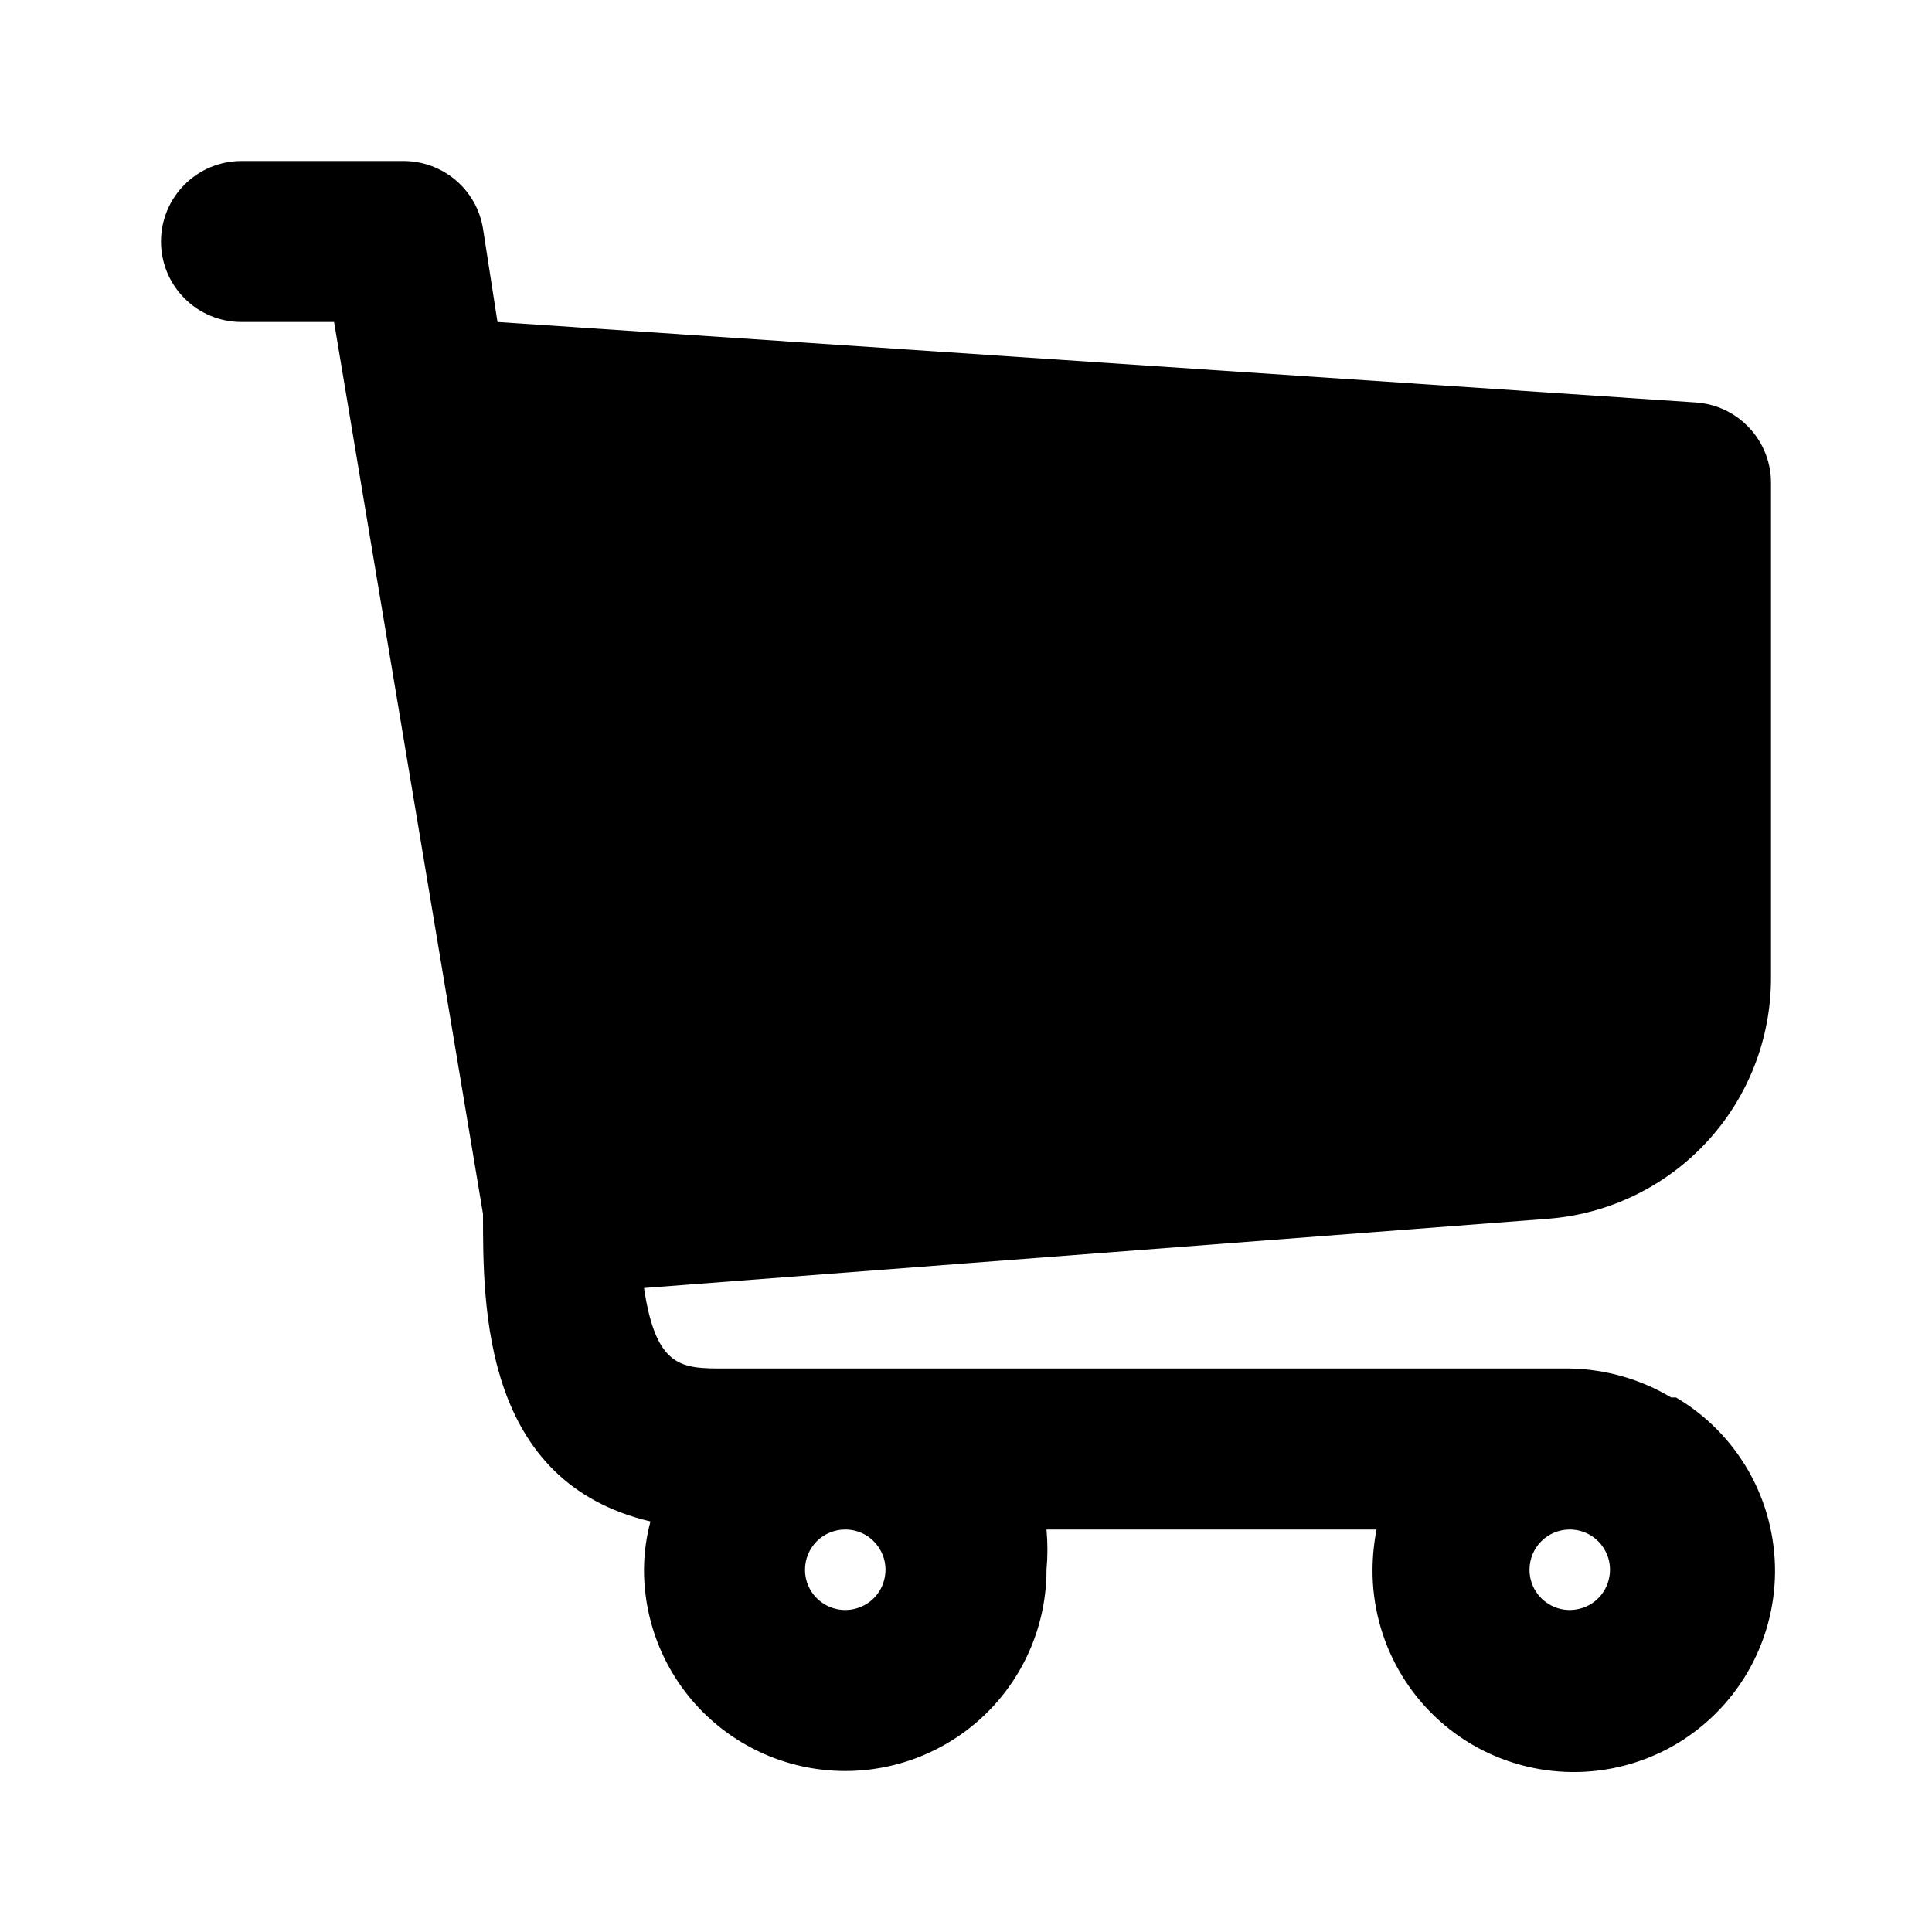<svg width="24" height="24" viewBox="0 0 24 24" fill="none" xmlns="http://www.w3.org/2000/svg">
<path d="M19.23 15.14C19.985 15.082 20.69 14.74 21.204 14.184C21.718 13.628 22.002 12.897 22 12.14V6C22.001 5.747 21.905 5.502 21.732 5.317C21.56 5.131 21.323 5.018 21.07 5L6.18 4L6 2.84C5.962 2.603 5.84 2.388 5.656 2.234C5.473 2.08 5.24 1.997 5 2H3C2.735 2 2.48 2.105 2.293 2.293C2.105 2.48 2 2.735 2 3C2 3.265 2.105 3.52 2.293 3.707C2.48 3.895 2.735 4 3 4H4.15L6 15.08C6 16.25 6 18.41 8.08 18.9C8.028 19.096 8.001 19.297 8 19.5C8 20.163 8.263 20.799 8.732 21.268C9.201 21.737 9.837 22 10.5 22C11.163 22 11.799 21.737 12.268 21.268C12.737 20.799 13 20.163 13 19.5C13.015 19.334 13.015 19.166 13 19H17.1C17.068 19.165 17.051 19.332 17.05 19.5C17.048 19.938 17.161 20.37 17.378 20.751C17.595 21.132 17.908 21.449 18.286 21.671C18.665 21.892 19.095 22.01 19.533 22.013C19.971 22.016 20.403 21.904 20.784 21.688C21.165 21.471 21.483 21.158 21.705 20.78C21.927 20.402 22.046 19.973 22.05 19.534C22.053 19.096 21.942 18.664 21.726 18.282C21.51 17.901 21.198 17.583 20.82 17.36H20.76C20.379 17.132 19.944 17.008 19.5 17H9C8.47 17 8.15 17 8 16L19.23 15.14ZM19.5 19C19.599 19 19.696 19.029 19.778 19.084C19.86 19.139 19.924 19.217 19.962 19.309C20 19.4 20.01 19.501 19.99 19.598C19.971 19.695 19.924 19.784 19.854 19.854C19.784 19.924 19.695 19.971 19.598 19.99C19.501 20.01 19.4 20 19.309 19.962C19.217 19.924 19.139 19.86 19.084 19.778C19.029 19.696 19 19.599 19 19.5C19 19.367 19.053 19.24 19.146 19.146C19.24 19.053 19.367 19 19.5 19ZM10.5 19C10.599 19 10.696 19.029 10.778 19.084C10.86 19.139 10.924 19.217 10.962 19.309C11 19.4 11.01 19.501 10.99 19.598C10.971 19.695 10.924 19.784 10.854 19.854C10.784 19.924 10.694 19.971 10.598 19.99C10.501 20.01 10.4 20 10.309 19.962C10.217 19.924 10.139 19.86 10.084 19.778C10.029 19.696 10 19.599 10 19.5C10 19.367 10.053 19.24 10.146 19.146C10.24 19.053 10.367 19 10.5 19Z" fill="black"/>
</svg>

